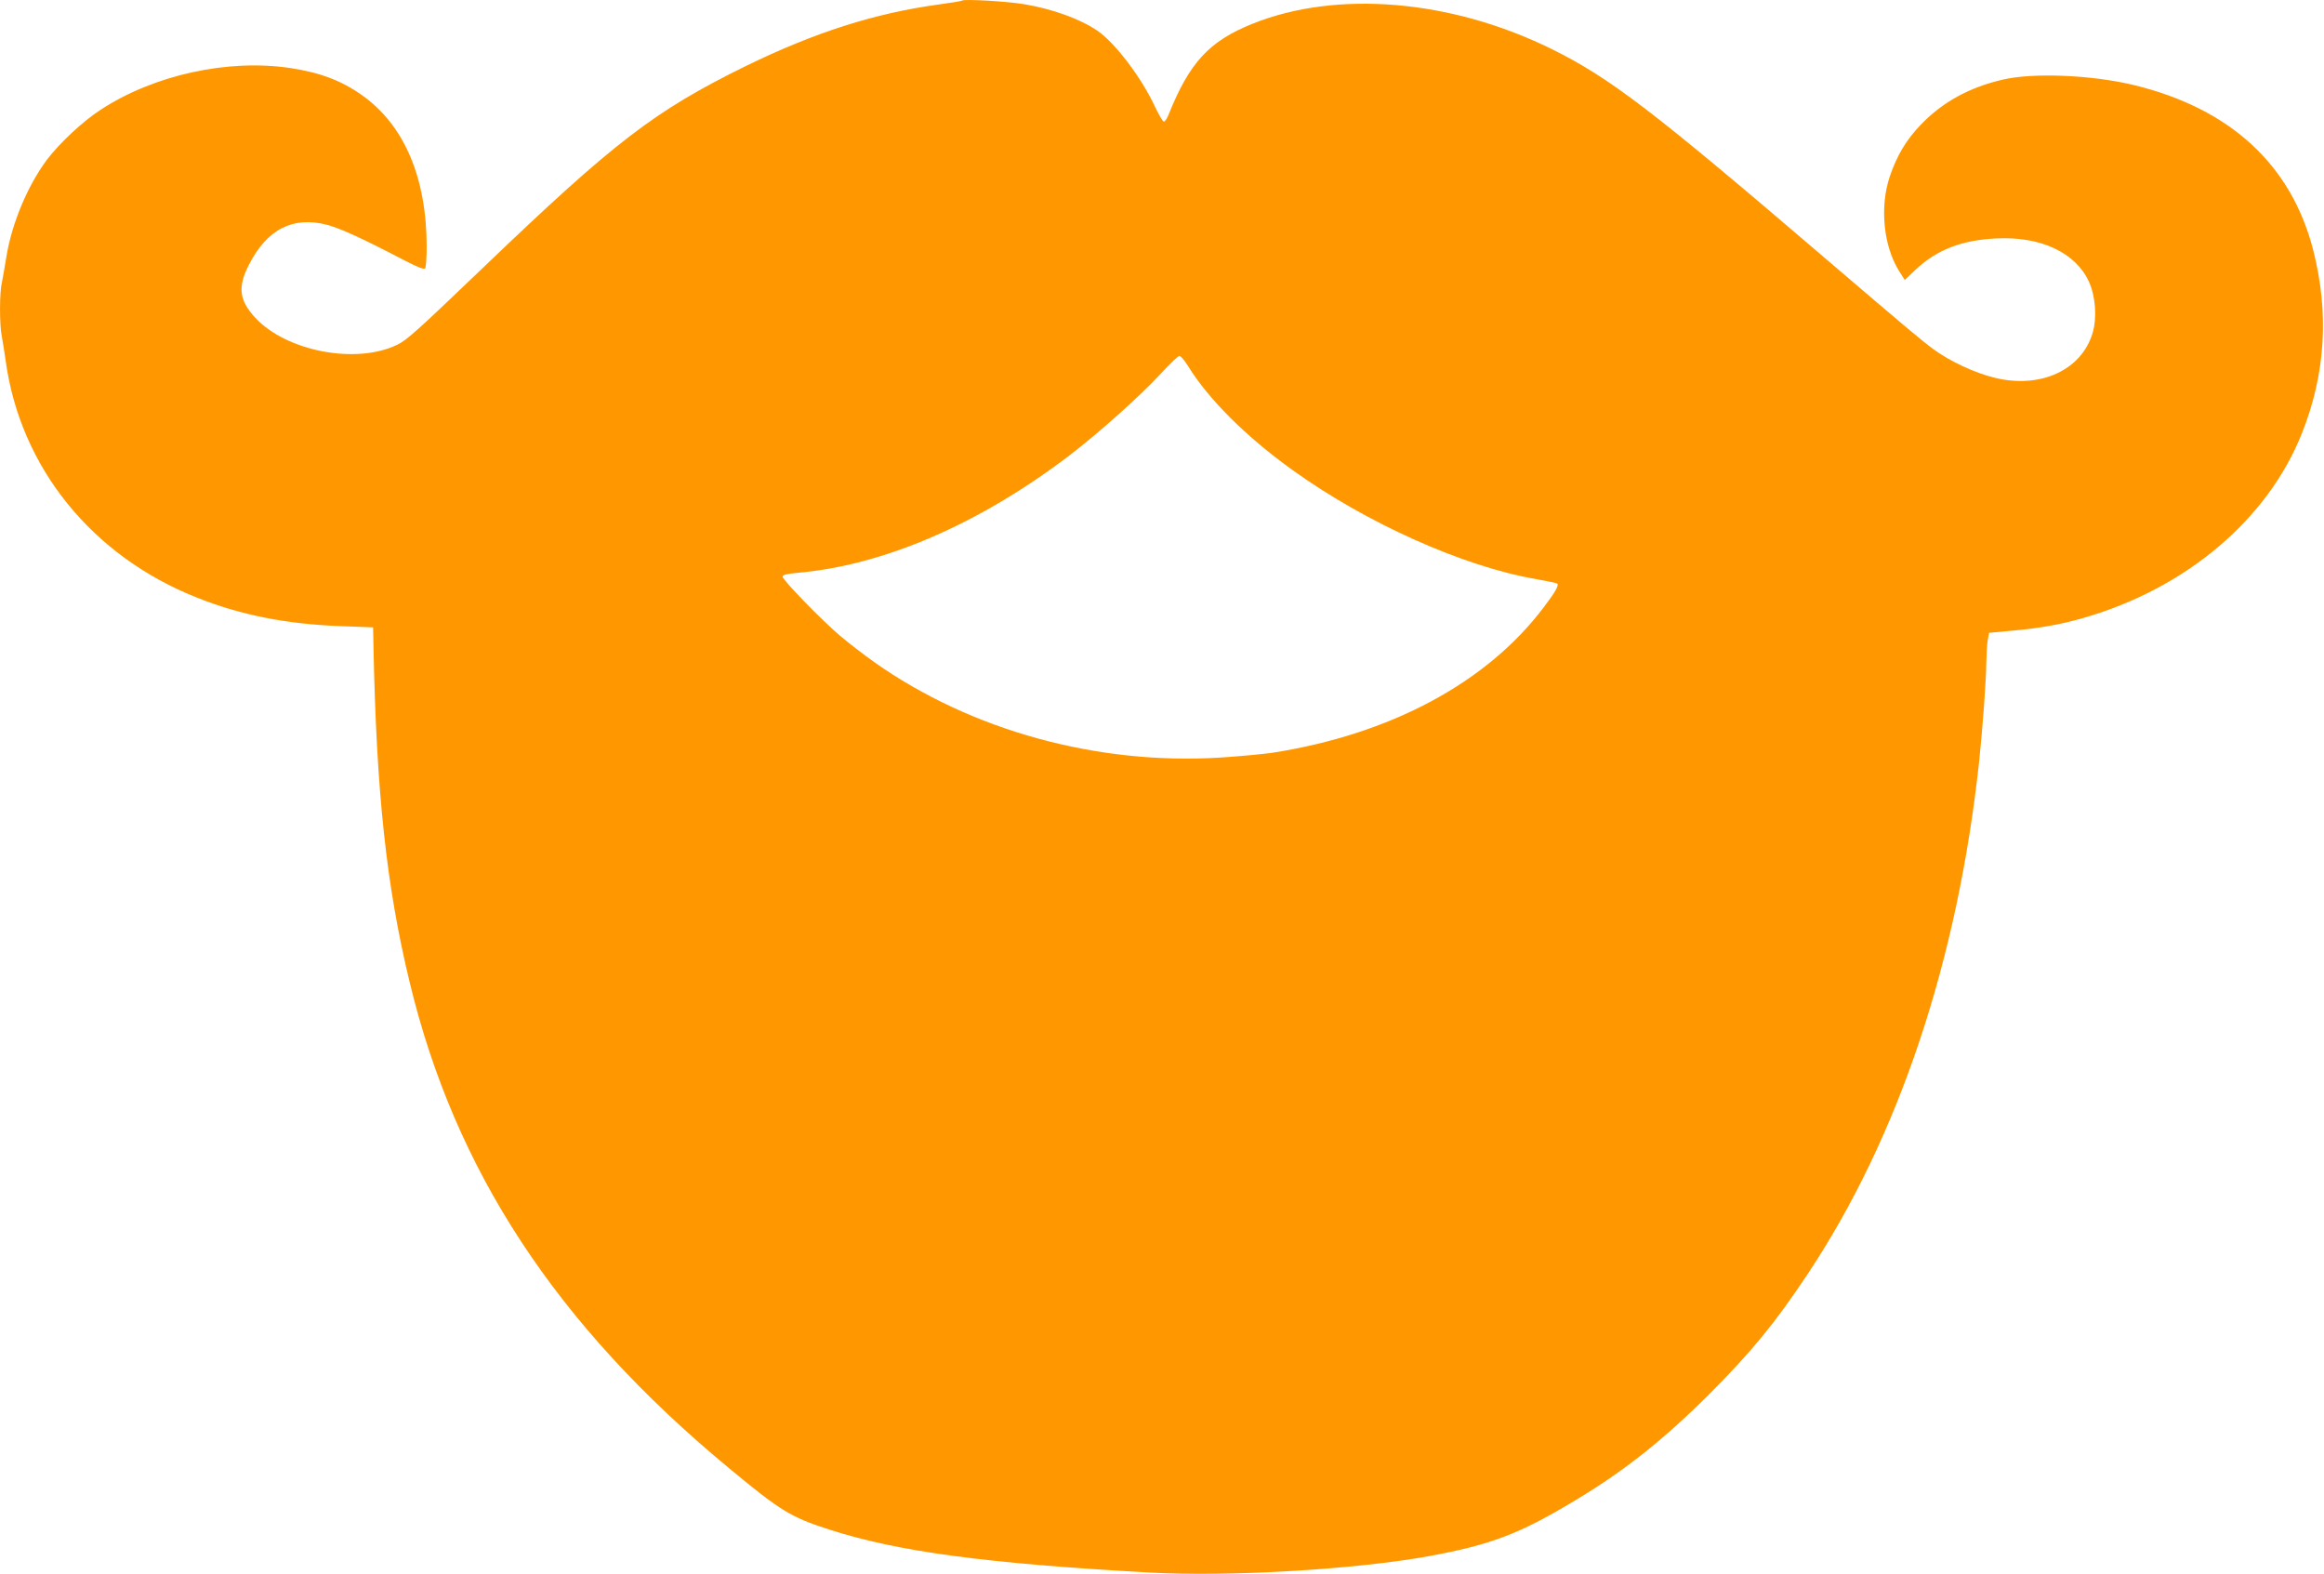 <?xml version="1.0" standalone="no"?>
<!DOCTYPE svg PUBLIC "-//W3C//DTD SVG 20010904//EN"
 "http://www.w3.org/TR/2001/REC-SVG-20010904/DTD/svg10.dtd">
<svg version="1.0" xmlns="http://www.w3.org/2000/svg"
 width="1280pt" height="867pt" viewBox="0 0 1280 867"
 preserveAspectRatio="xMidYMid meet">
<g transform="translate(0,867) scale(0.1,-0.1)"
fill="#ff9800" stroke="none">
<path d="M5300 8667 c-3 -3 -59 -12 -125 -21 -356 -48 -690 -155 -1072 -342
-499 -246 -717 -413 -1438 -1104 -374 -358 -424 -403 -478 -429 -226 -109
-608 -36 -780 148 -89 96 -99 168 -38 289 100 199 243 273 432 224 74 -20 193
-74 419 -192 83 -43 116 -56 122 -47 4 7 8 59 8 117 0 381 -123 670 -355 835
-114 81 -231 125 -394 150 -345 52 -752 -37 -1046 -229 -99 -64 -226 -183
-296 -275 -107 -143 -194 -351 -224 -536 -9 -55 -20 -119 -25 -143 -13 -54
-13 -226 -1 -289 5 -26 15 -88 22 -138 80 -588 475 -1078 1056 -1307 238 -95
491 -145 786 -156 l182 -7 2 -105 c16 -804 71 -1319 199 -1848 249 -1037 808
-1889 1754 -2673 289 -240 345 -274 556 -342 377 -122 863 -187 1764 -237 434
-25 1142 17 1545 91 336 62 494 122 792 301 278 166 493 337 749 592 232 233
361 390 541 661 501 754 826 1727 944 2825 18 169 39 453 39 540 1 47 4 103 8
125 l7 40 130 12 c153 14 266 34 390 70 565 162 1015 543 1203 1016 131 328
151 665 62 1012 -121 468 -456 777 -985 906 -229 56 -554 70 -722 31 -185 -42
-334 -124 -454 -249 -80 -83 -131 -169 -171 -286 -56 -168 -34 -384 52 -520
l31 -49 62 59 c116 108 252 161 443 170 244 12 437 -78 510 -240 36 -80 44
-197 20 -279 -60 -206 -288 -311 -541 -248 -108 26 -246 91 -335 156 -68 50
-152 121 -606 509 -945 809 -1178 987 -1498 1145 -553 273 -1183 326 -1648
139 -239 -96 -347 -214 -462 -501 -8 -21 -20 -38 -26 -38 -5 0 -27 37 -49 83
-74 160 -220 352 -317 418 -96 65 -247 120 -404 146 -95 16 -331 29 -340 20z
m1241 -2009 c112 -184 322 -393 577 -576 407 -293 944 -533 1342 -601 61 -11
114 -22 117 -25 10 -10 -11 -47 -75 -131 -313 -415 -845 -700 -1497 -801 -49
-7 -177 -19 -284 -26 -678 -42 -1372 149 -1905 525 -54 38 -138 103 -186 143
-101 85 -320 310 -320 329 0 9 24 15 78 20 474 40 1000 266 1497 643 163 124
397 333 510 456 49 53 94 96 101 96 7 0 27 -24 45 -52z"/>
</g>
</svg>
